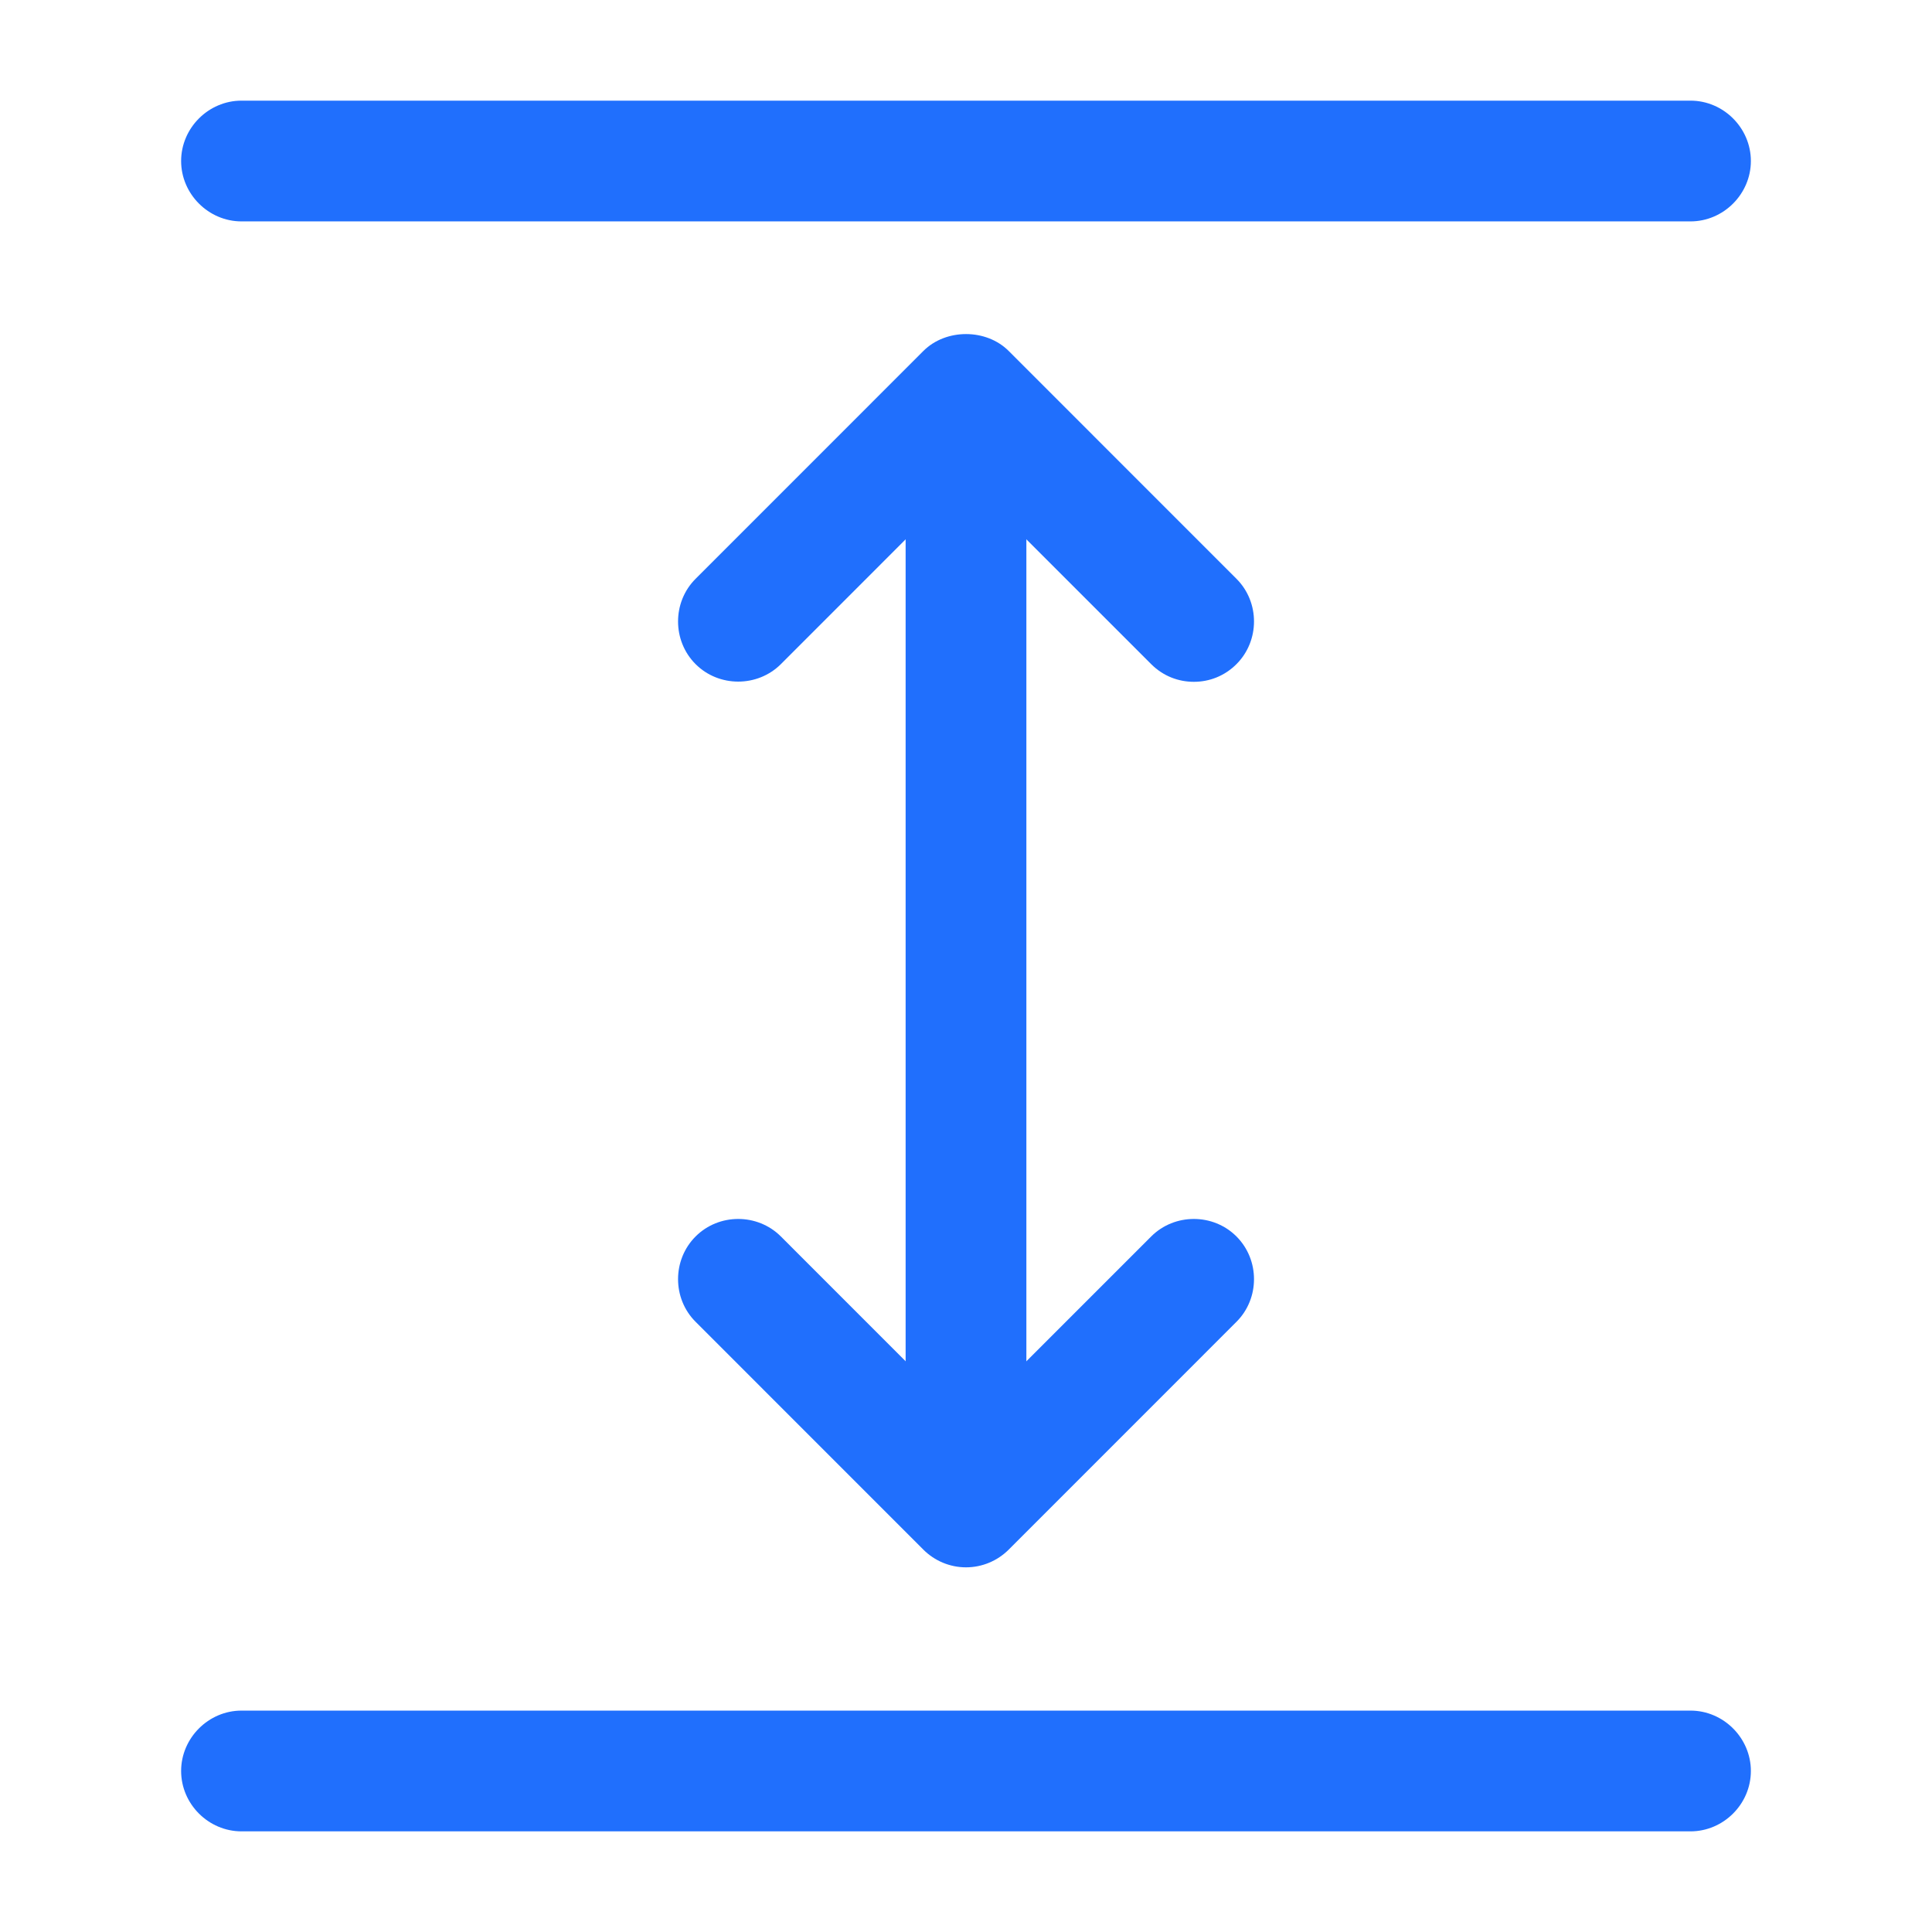 <svg width="32" height="32" viewBox="0 0 32 32" fill="none" xmlns="http://www.w3.org/2000/svg">
<path d="M28 30.333H4C3.453 30.333 3 29.88 3 29.333C3 28.787 3.453 28.333 4 28.333H28C28.547 28.333 29 28.787 29 29.333C29 29.88 28.547 30.333 28 30.333Z" fill="#206FFD"/>
<path d="M28 3.667H4C3.453 3.667 3 3.213 3 2.667C3 2.12 3.453 1.667 4 1.667H28C28.547 1.667 29 2.12 29 2.667C29 3.213 28.547 3.667 28 3.667Z" fill="#206FFD"/>
<path d="M16 25C15.453 25 15 24.547 15 24V8C15 7.453 15.453 7 16 7C16.547 7 17 7.453 17 8V24C17 24.547 16.547 25 16 25Z" fill="#206FFD"/>
<path d="M19.774 11.293C19.52 11.293 19.267 11.2 19.067 11L16 7.933L12.934 11C12.547 11.386 11.907 11.386 11.521 11C11.134 10.613 11.134 9.973 11.521 9.587L15.294 5.813C15.667 5.44 16.334 5.44 16.707 5.813L20.48 9.587C20.867 9.973 20.867 10.613 20.48 11C20.28 11.2 20.027 11.293 19.774 11.293Z" fill="#206FFD"/>
<path d="M16 25.96C15.734 25.96 15.48 25.853 15.294 25.667L11.521 21.893C11.134 21.507 11.134 20.867 11.521 20.48C11.907 20.093 12.547 20.093 12.934 20.48L16 23.547L19.067 20.48C19.454 20.093 20.094 20.093 20.48 20.48C20.867 20.867 20.867 21.507 20.48 21.893L16.707 25.667C16.52 25.853 16.267 25.96 16 25.96Z" fill="#206FFD"/>
</svg>
